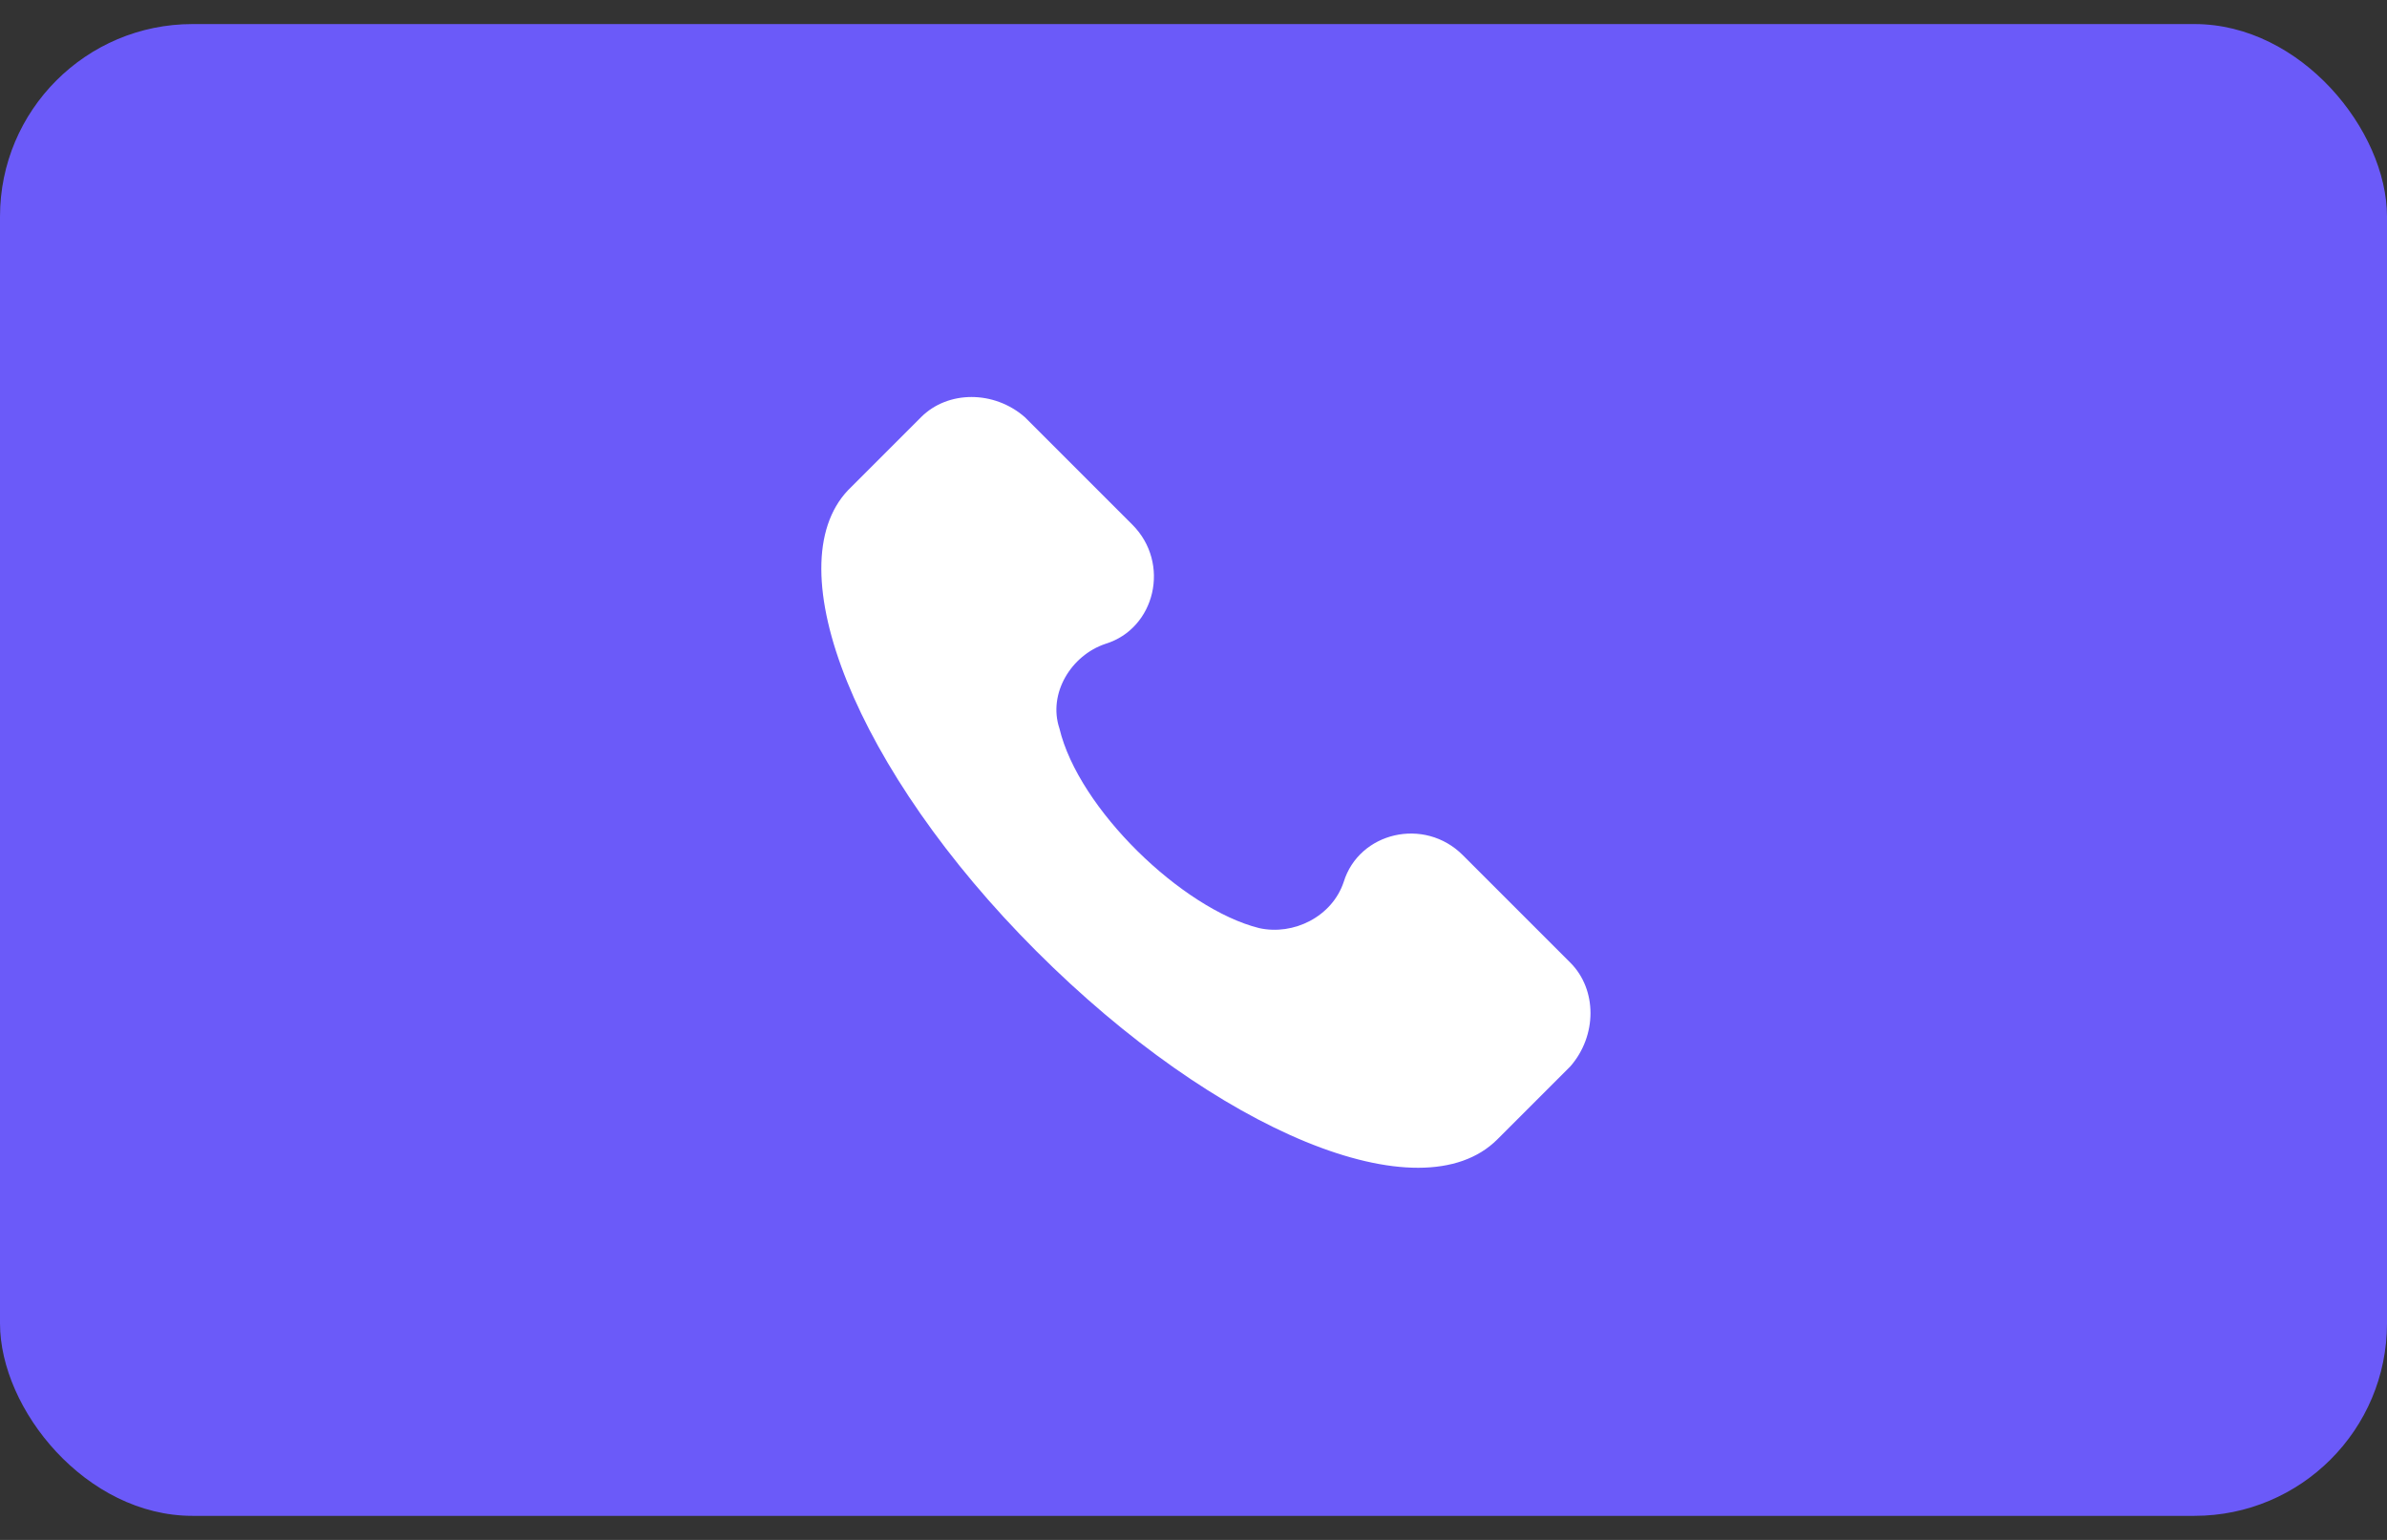 <svg width="62" height="40" viewBox="0 0 62 40" fill="none" xmlns="http://www.w3.org/2000/svg">
    <rect x="0" y="0" width="62" height="40" fill="#333333" stroke="none"/>
    <rect y="0.625" width="62" height="38.75" rx="5" fill="#6B5AF9" />
    <g clip-path="url(#clip0_496_4955)">
        <path
            d="M40.788 25.006L37.994 22.212C36.996 21.214 35.3 21.613 34.901 22.91C34.601 23.808 33.603 24.307 32.705 24.108C30.71 23.609 28.015 21.014 27.517 18.919C27.217 18.021 27.816 17.023 28.714 16.724C30.011 16.325 30.41 14.628 29.413 13.63L26.619 10.836C25.82 10.138 24.623 10.138 23.924 10.836L22.028 12.732C20.133 14.728 22.228 20.017 26.918 24.706C31.608 29.396 36.896 31.592 38.892 29.596L40.788 27.7C41.486 26.902 41.486 25.704 40.788 25.006Z"
            fill="white" />
    </g>
    <defs>
        <clipPath id="clip0_496_4955">
            <rect width="20.021" height="20.021" fill="white"
                transform="translate(21.312 10.312)" />
        </clipPath>
    </defs>
</svg>
    